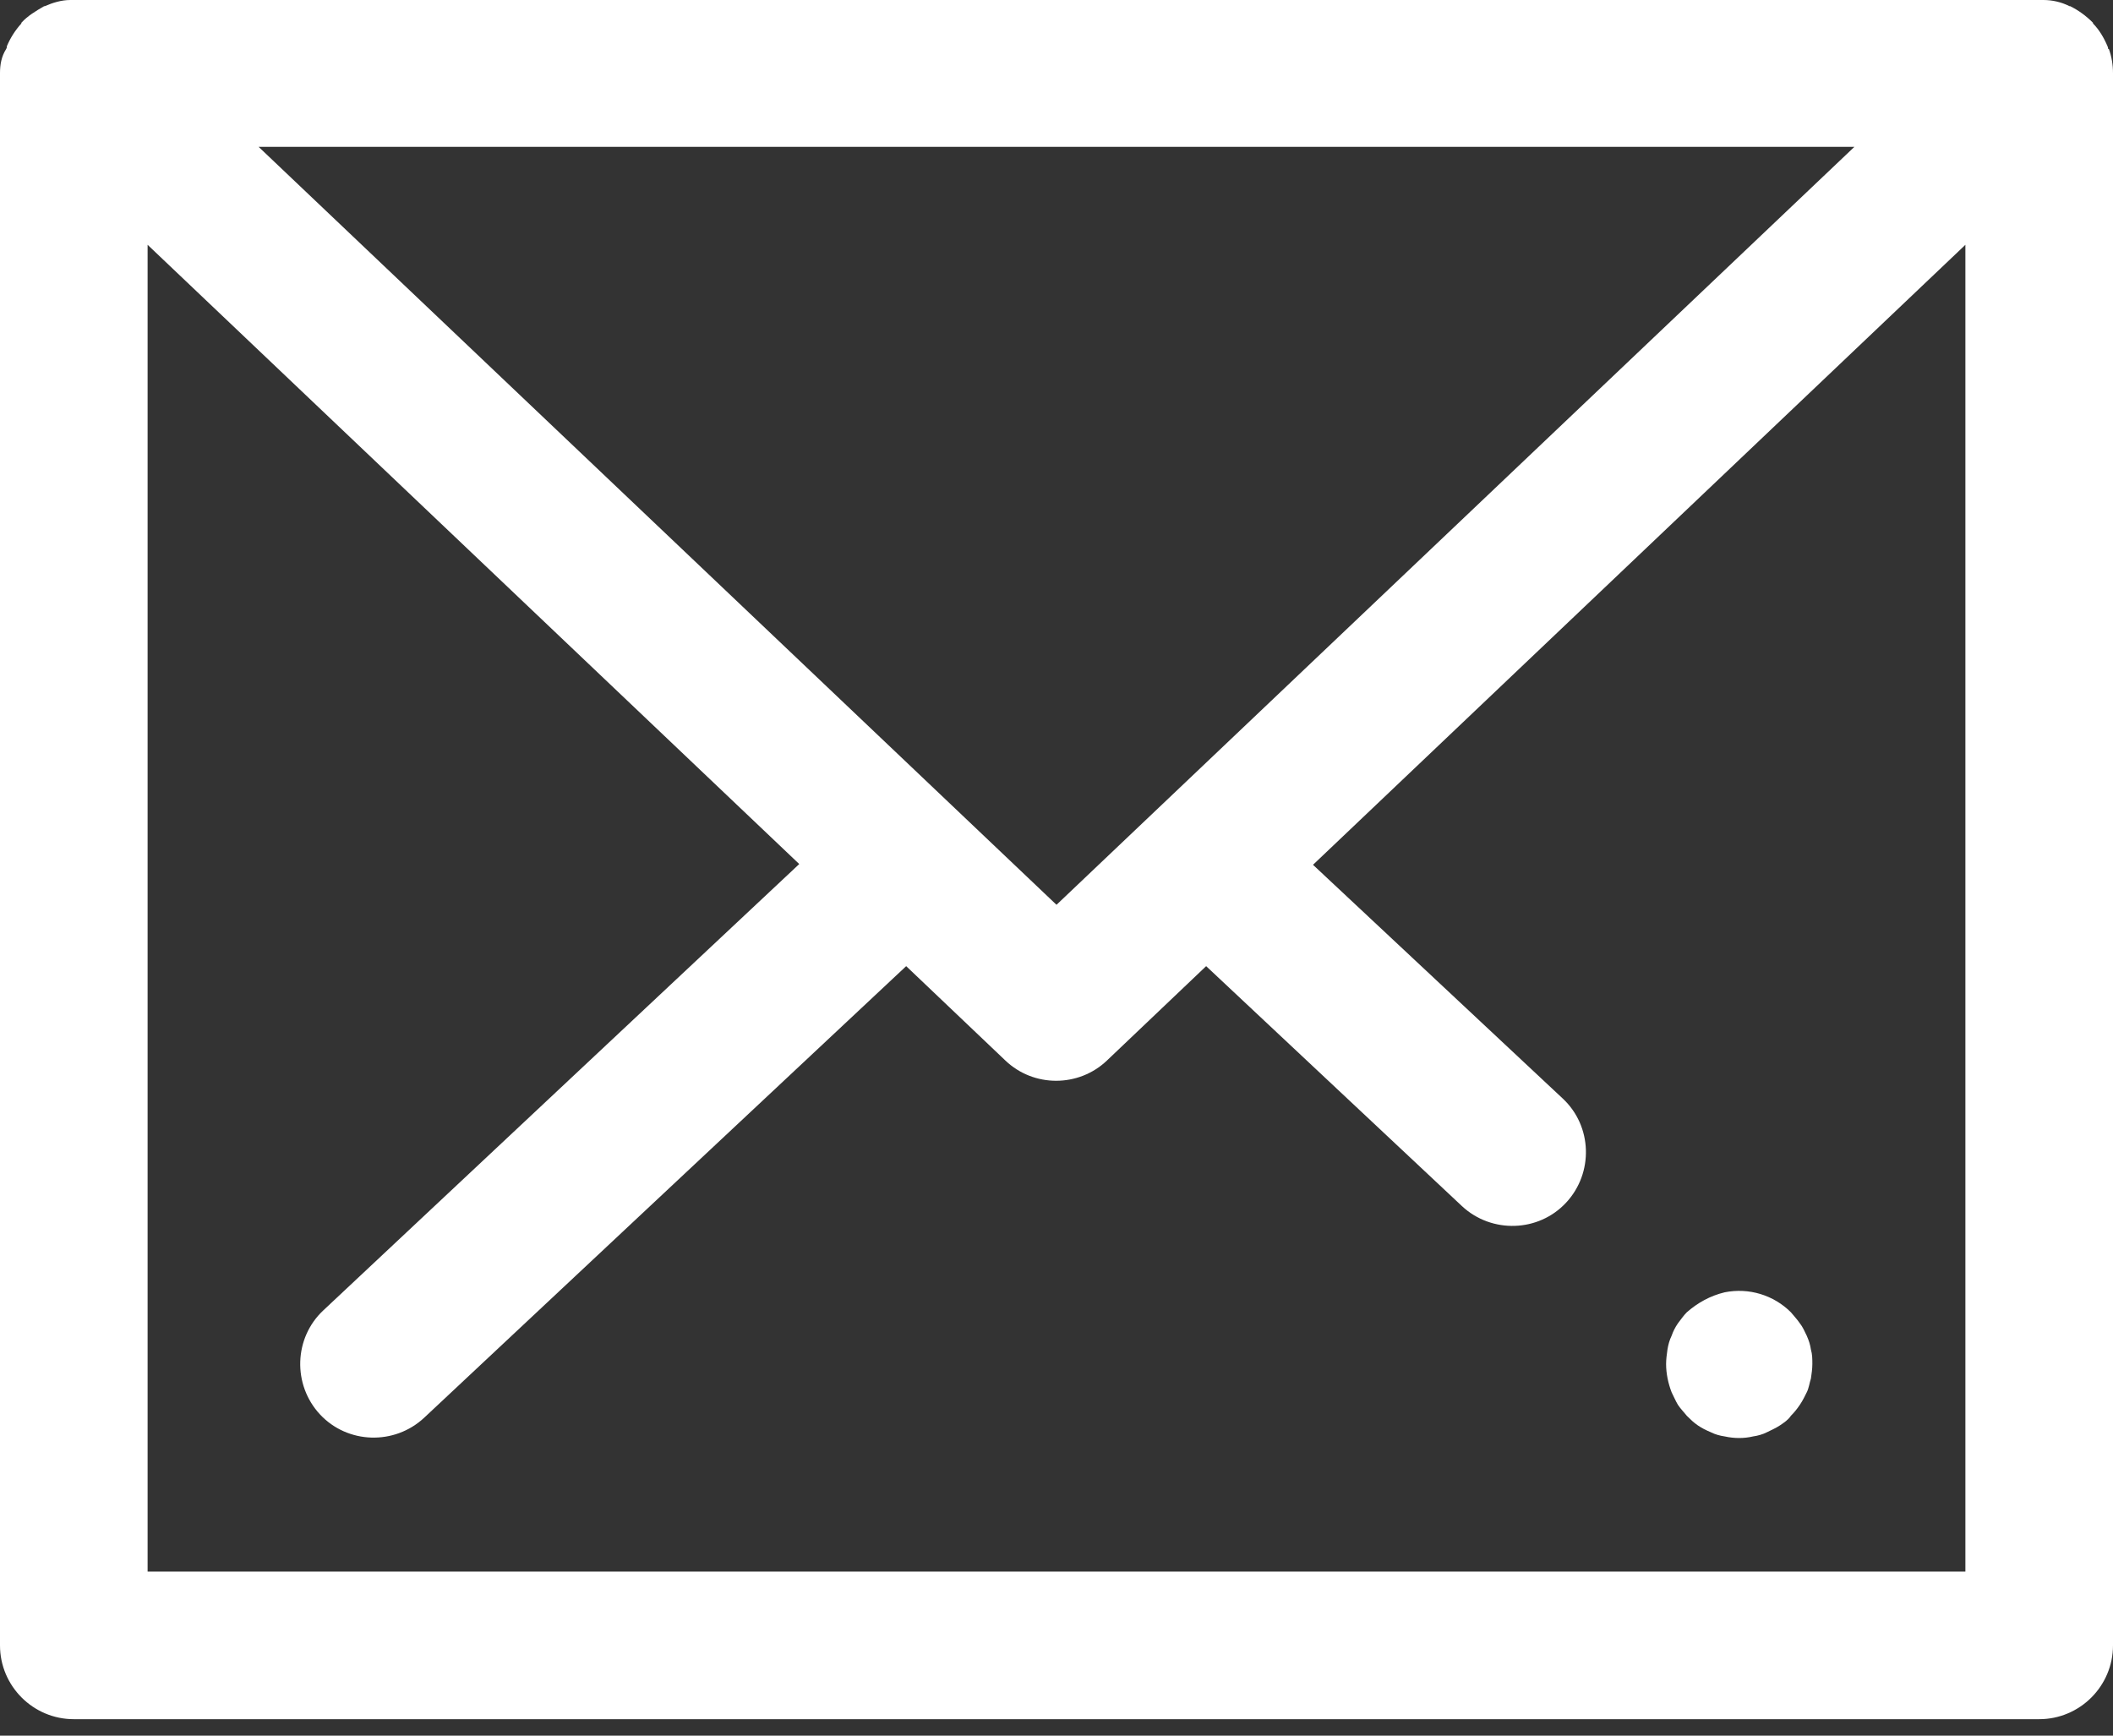 <svg width="28" height="23" viewBox="0 0 28 23" fill="none" xmlns="http://www.w3.org/2000/svg">
<rect x="0" y="0" width="28" height="23" fill="#333333" stroke="none"/>
<path d="M27.936 0.649C27.936 0.649 27.936 0.631 27.927 0.612C27.881 0.503 27.817 0.393 27.735 0.311C27.735 0.311 27.735 0.311 27.735 0.302C27.644 0.21 27.543 0.137 27.433 0.082H27.424C27.315 0.027 27.196 0 27.077 0H0.932C0.813 0 0.695 0.037 0.594 0.082H0.585C0.475 0.146 0.366 0.21 0.283 0.302C0.283 0.302 0.283 0.302 0.283 0.311C0.201 0.402 0.137 0.503 0.091 0.612C0.091 0.631 0.091 0.631 0.082 0.649C0.018 0.749 0 0.859 0 0.969V21.804C0 22.343 0.439 22.782 0.978 22.782H27.022C27.561 22.782 28 22.343 28 21.804V0.969C28 0.859 27.982 0.749 27.945 0.649H27.936ZM14 11.99L3.427 1.946H24.573L14 11.99ZM1.956 20.826V3.244L10.591 11.45L4.286 17.363C3.893 17.729 3.875 18.35 4.24 18.743C4.606 19.136 5.227 19.154 5.62 18.788L12.008 12.803L13.324 14.055C13.698 14.411 14.292 14.411 14.667 14.055L15.983 12.803L19.373 15.983C19.766 16.349 20.388 16.33 20.753 15.937C21.119 15.544 21.101 14.923 20.708 14.557L17.399 11.46L26.044 3.244V20.826H1.956Z" fill="white"/>
<path d="M23.942 17.701C23.915 17.646 23.888 17.582 23.851 17.537C23.814 17.482 23.769 17.436 23.732 17.39C23.504 17.162 23.175 17.061 22.855 17.125C22.663 17.171 22.499 17.262 22.352 17.39C22.307 17.436 22.27 17.491 22.234 17.537C22.197 17.591 22.17 17.646 22.151 17.701C22.124 17.756 22.106 17.82 22.096 17.884C22.087 17.948 22.078 18.012 22.078 18.076C22.078 18.204 22.106 18.332 22.151 18.45C22.179 18.505 22.206 18.569 22.234 18.615C22.27 18.67 22.316 18.715 22.352 18.761C22.398 18.807 22.444 18.852 22.499 18.889C22.553 18.926 22.608 18.953 22.672 18.98C22.727 19.008 22.791 19.026 22.855 19.035C22.983 19.063 23.111 19.063 23.23 19.035C23.294 19.026 23.358 19.008 23.413 18.98C23.467 18.953 23.531 18.926 23.586 18.889C23.641 18.852 23.696 18.816 23.732 18.761C23.778 18.715 23.814 18.67 23.851 18.615C23.888 18.56 23.915 18.505 23.942 18.45C23.97 18.395 23.979 18.322 23.997 18.268C24.006 18.204 24.016 18.14 24.016 18.076C24.016 18.012 24.016 17.948 23.997 17.884C23.988 17.82 23.97 17.765 23.942 17.701Z" fill="white"/>
</svg>
